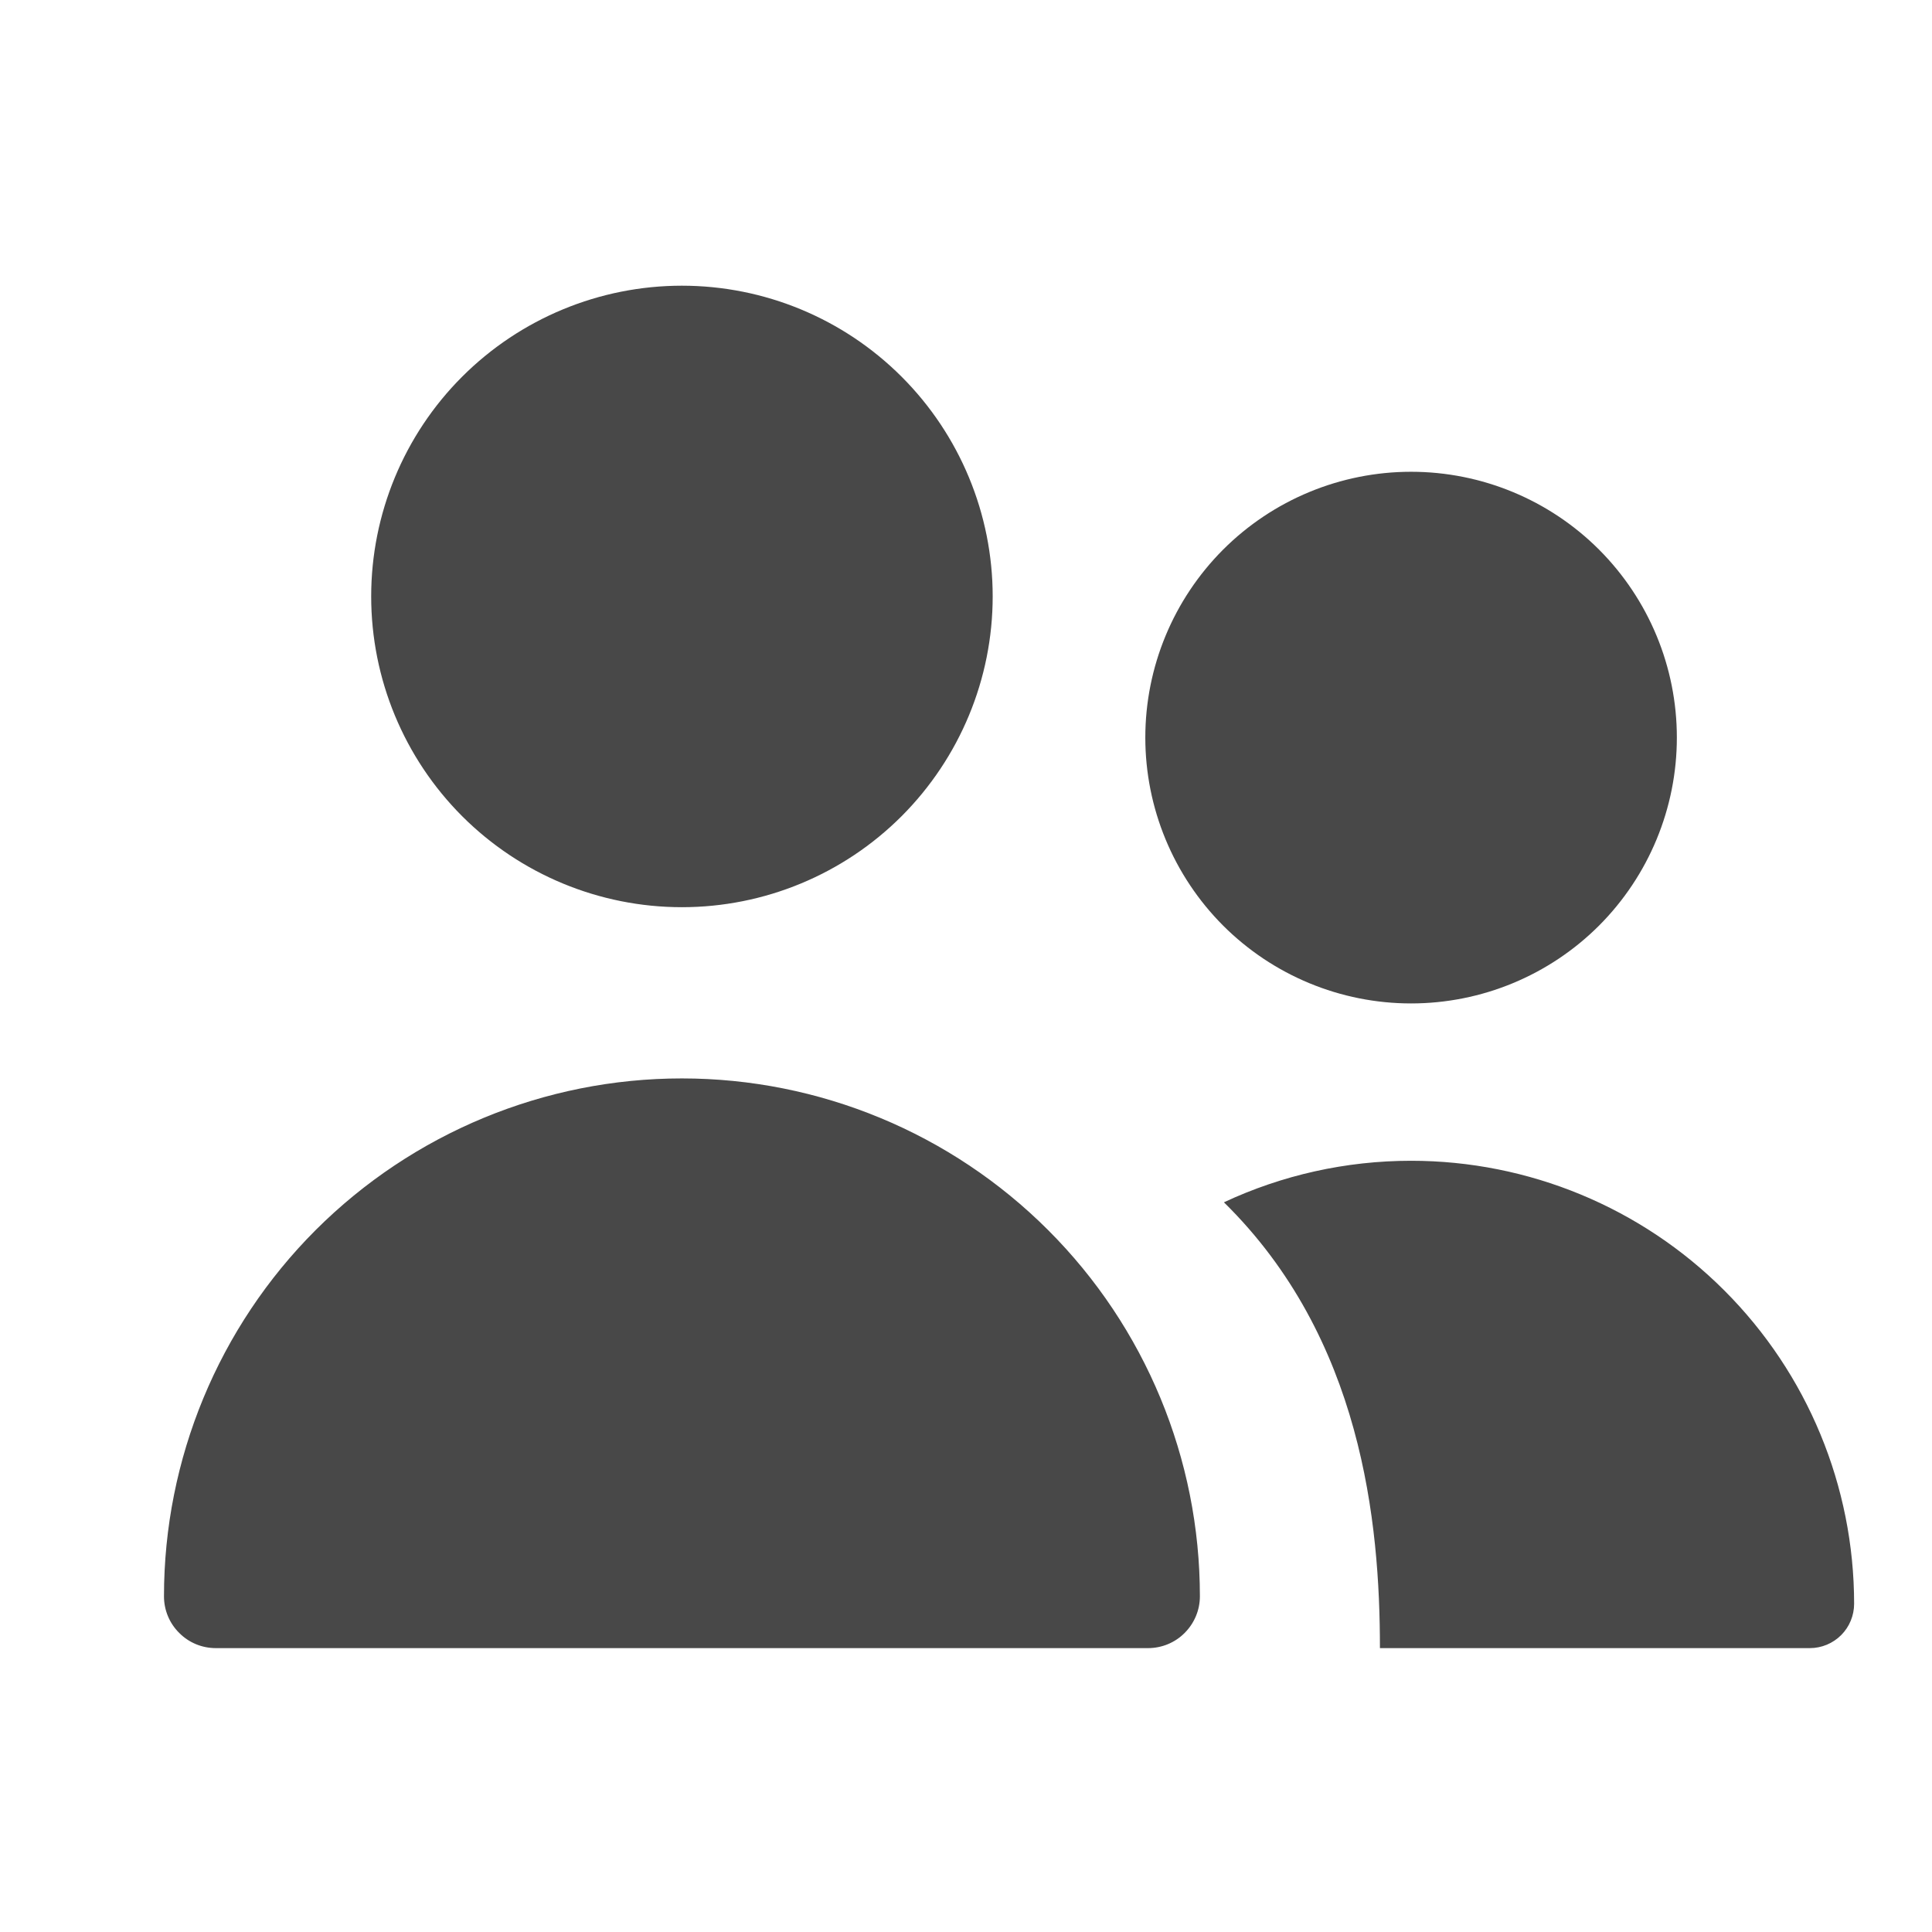 <svg xmlns="http://www.w3.org/2000/svg" width="16" height="16" viewBox="0 0 16 16" fill="none">
    <path fill-rule="evenodd" clip-rule="evenodd" d="M8.221 4.939C8.221 5.622 7.949 6.276 7.467 6.759C6.984 7.242 6.33 7.513 5.647 7.513C4.965 7.513 4.31 7.242 3.827 6.759C3.345 6.276 3.074 5.622 3.074 4.939C3.074 4.257 3.345 3.602 3.827 3.12C4.31 2.637 4.965 2.366 5.647 2.366C6.33 2.366 6.984 2.637 7.467 3.12C7.949 3.602 8.221 4.257 8.221 4.939ZM2.614 10.187C1.81 10.991 1.358 12.082 1.358 13.22C1.358 13.334 1.403 13.443 1.484 13.523C1.564 13.604 1.673 13.649 1.787 13.649L9.508 13.649C9.621 13.649 9.731 13.604 9.811 13.523C9.891 13.443 9.937 13.334 9.937 13.22C9.937 12.082 9.485 10.991 8.68 10.187C7.876 9.383 6.785 8.931 5.647 8.931C4.51 8.931 3.419 9.383 2.614 10.187ZM13.887 6.108C13.887 6.692 13.655 7.252 13.243 7.665C12.83 8.078 12.27 8.31 11.686 8.31C11.102 8.31 10.542 8.078 10.129 7.665C9.717 7.252 9.485 6.692 9.485 6.108C9.485 5.524 9.717 4.965 10.129 4.552C10.542 4.139 11.102 3.907 11.686 3.907C12.27 3.907 12.83 4.139 13.243 4.552C13.655 4.965 13.887 5.524 13.887 6.108ZM11.686 9.613C11.145 9.613 10.617 9.732 10.136 9.957C11.28 11.081 11.428 12.611 11.428 13.649L14.988 13.649C15.086 13.649 15.179 13.61 15.248 13.541C15.316 13.473 15.355 13.379 15.355 13.282C15.355 12.309 14.969 11.376 14.281 10.688C13.593 9.999 12.659 9.613 11.686 9.613Z" fill="#484848"/>
</svg>